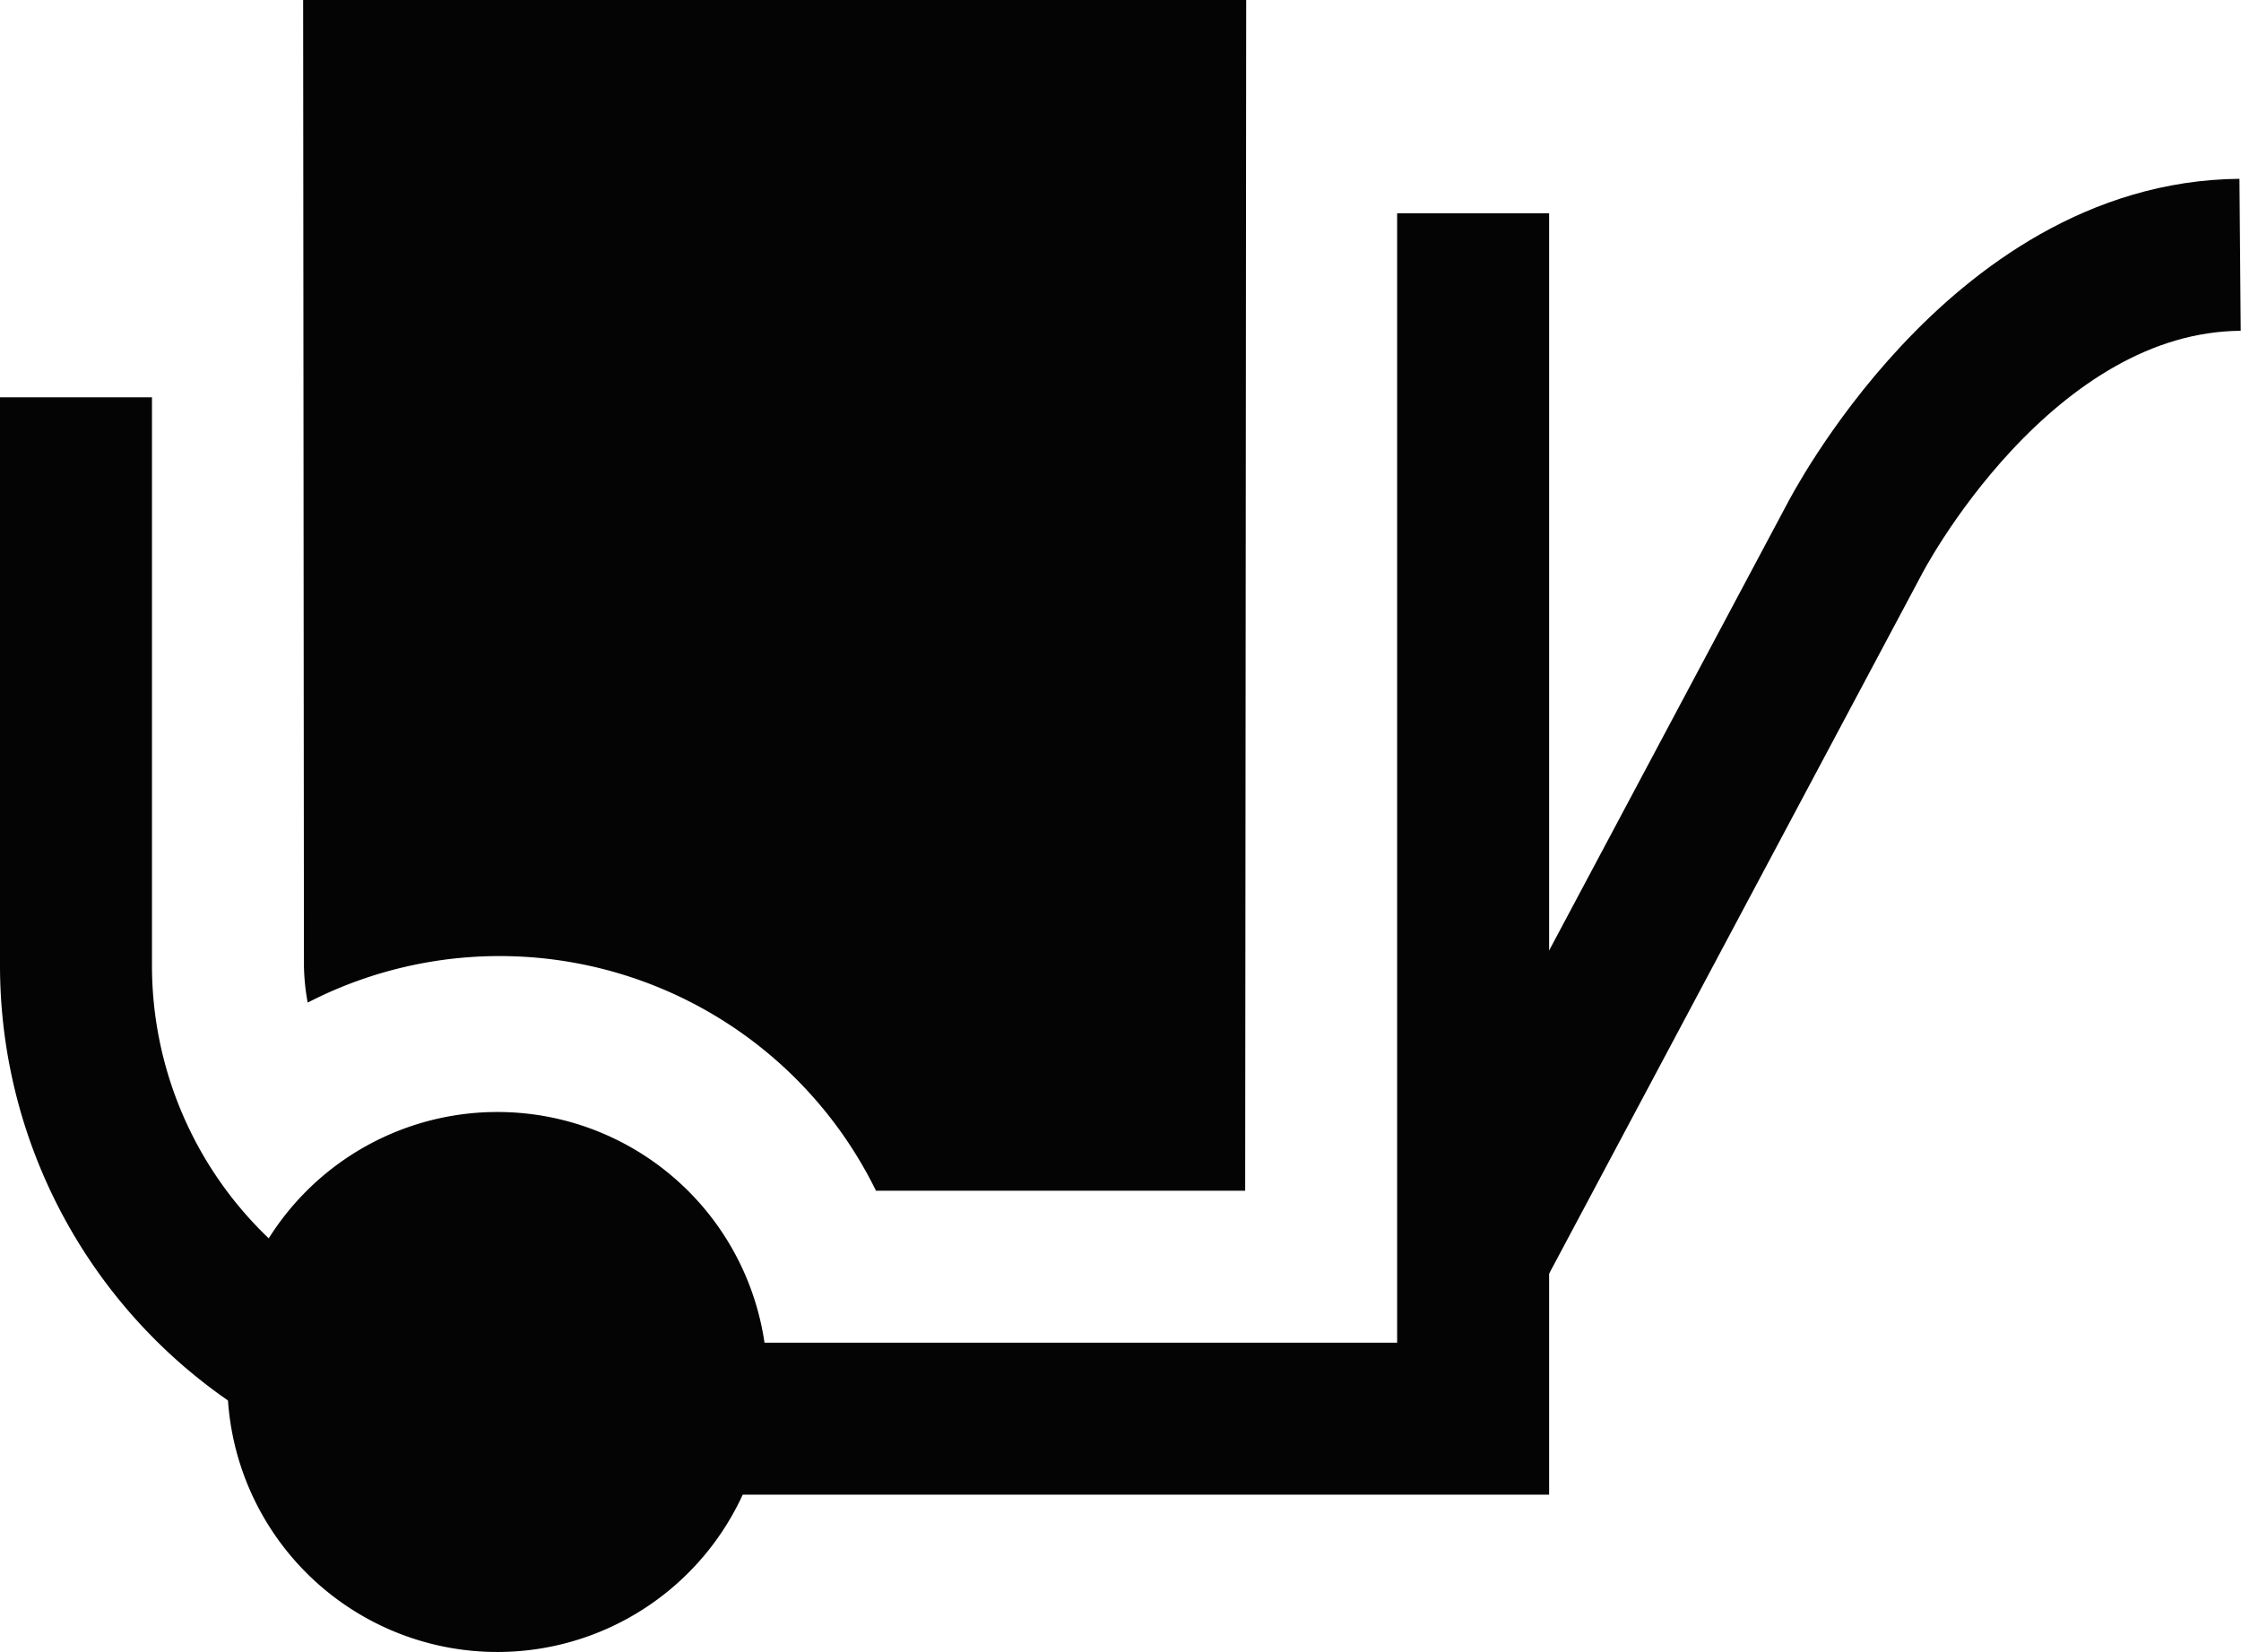 <svg xmlns="http://www.w3.org/2000/svg" xmlns:xlink="http://www.w3.org/1999/xlink" width="22.119" height="16.305" viewBox="0 0 22.119 16.305">
  <defs>
    <clipPath id="clip-path">
      <rect id="Rectangle_62" data-name="Rectangle 62" width="22.119" height="16.305" transform="translate(0 0)" fill="none"/>
    </clipPath>
  </defs>
  <g id="Groupe_25" data-name="Groupe 25" transform="translate(0 0)">
    <g id="Groupe_24" data-name="Groupe 24" clip-path="url(#clip-path)">
      <path id="Tracé_36" data-name="Tracé 36" d="M15.29,14.753H5.219A5.225,5.225,0,0,1,0,9.534V3.922H1.5V9.534a3.723,3.723,0,0,0,3.719,3.719H13.79V2.105h1.5Z" fill="#040405"/>
      <path id="Tracé_37" data-name="Tracé 37" d="M7.574,13.64A2.665,2.665,0,1,1,4.91,10.976,2.664,2.664,0,0,1,7.574,13.64" fill="#040405"/>
      <path id="Tracé_38" data-name="Tracé 38" d="M14.552,12.362,18.3,5.328s1.426-2.793,3.81-2.813" fill="none" stroke="#040405" stroke-miterlimit="10" stroke-width="1.5"/>
      <path id="Tracé_39" data-name="Tracé 39" d="M2.992,0,3,9.534a2.156,2.156,0,0,0,.037.362,4.137,4.137,0,0,1,5.609,1.857H12.29L12.3,0Z" fill="#040405"/>
    </g>
  </g>
</svg>
